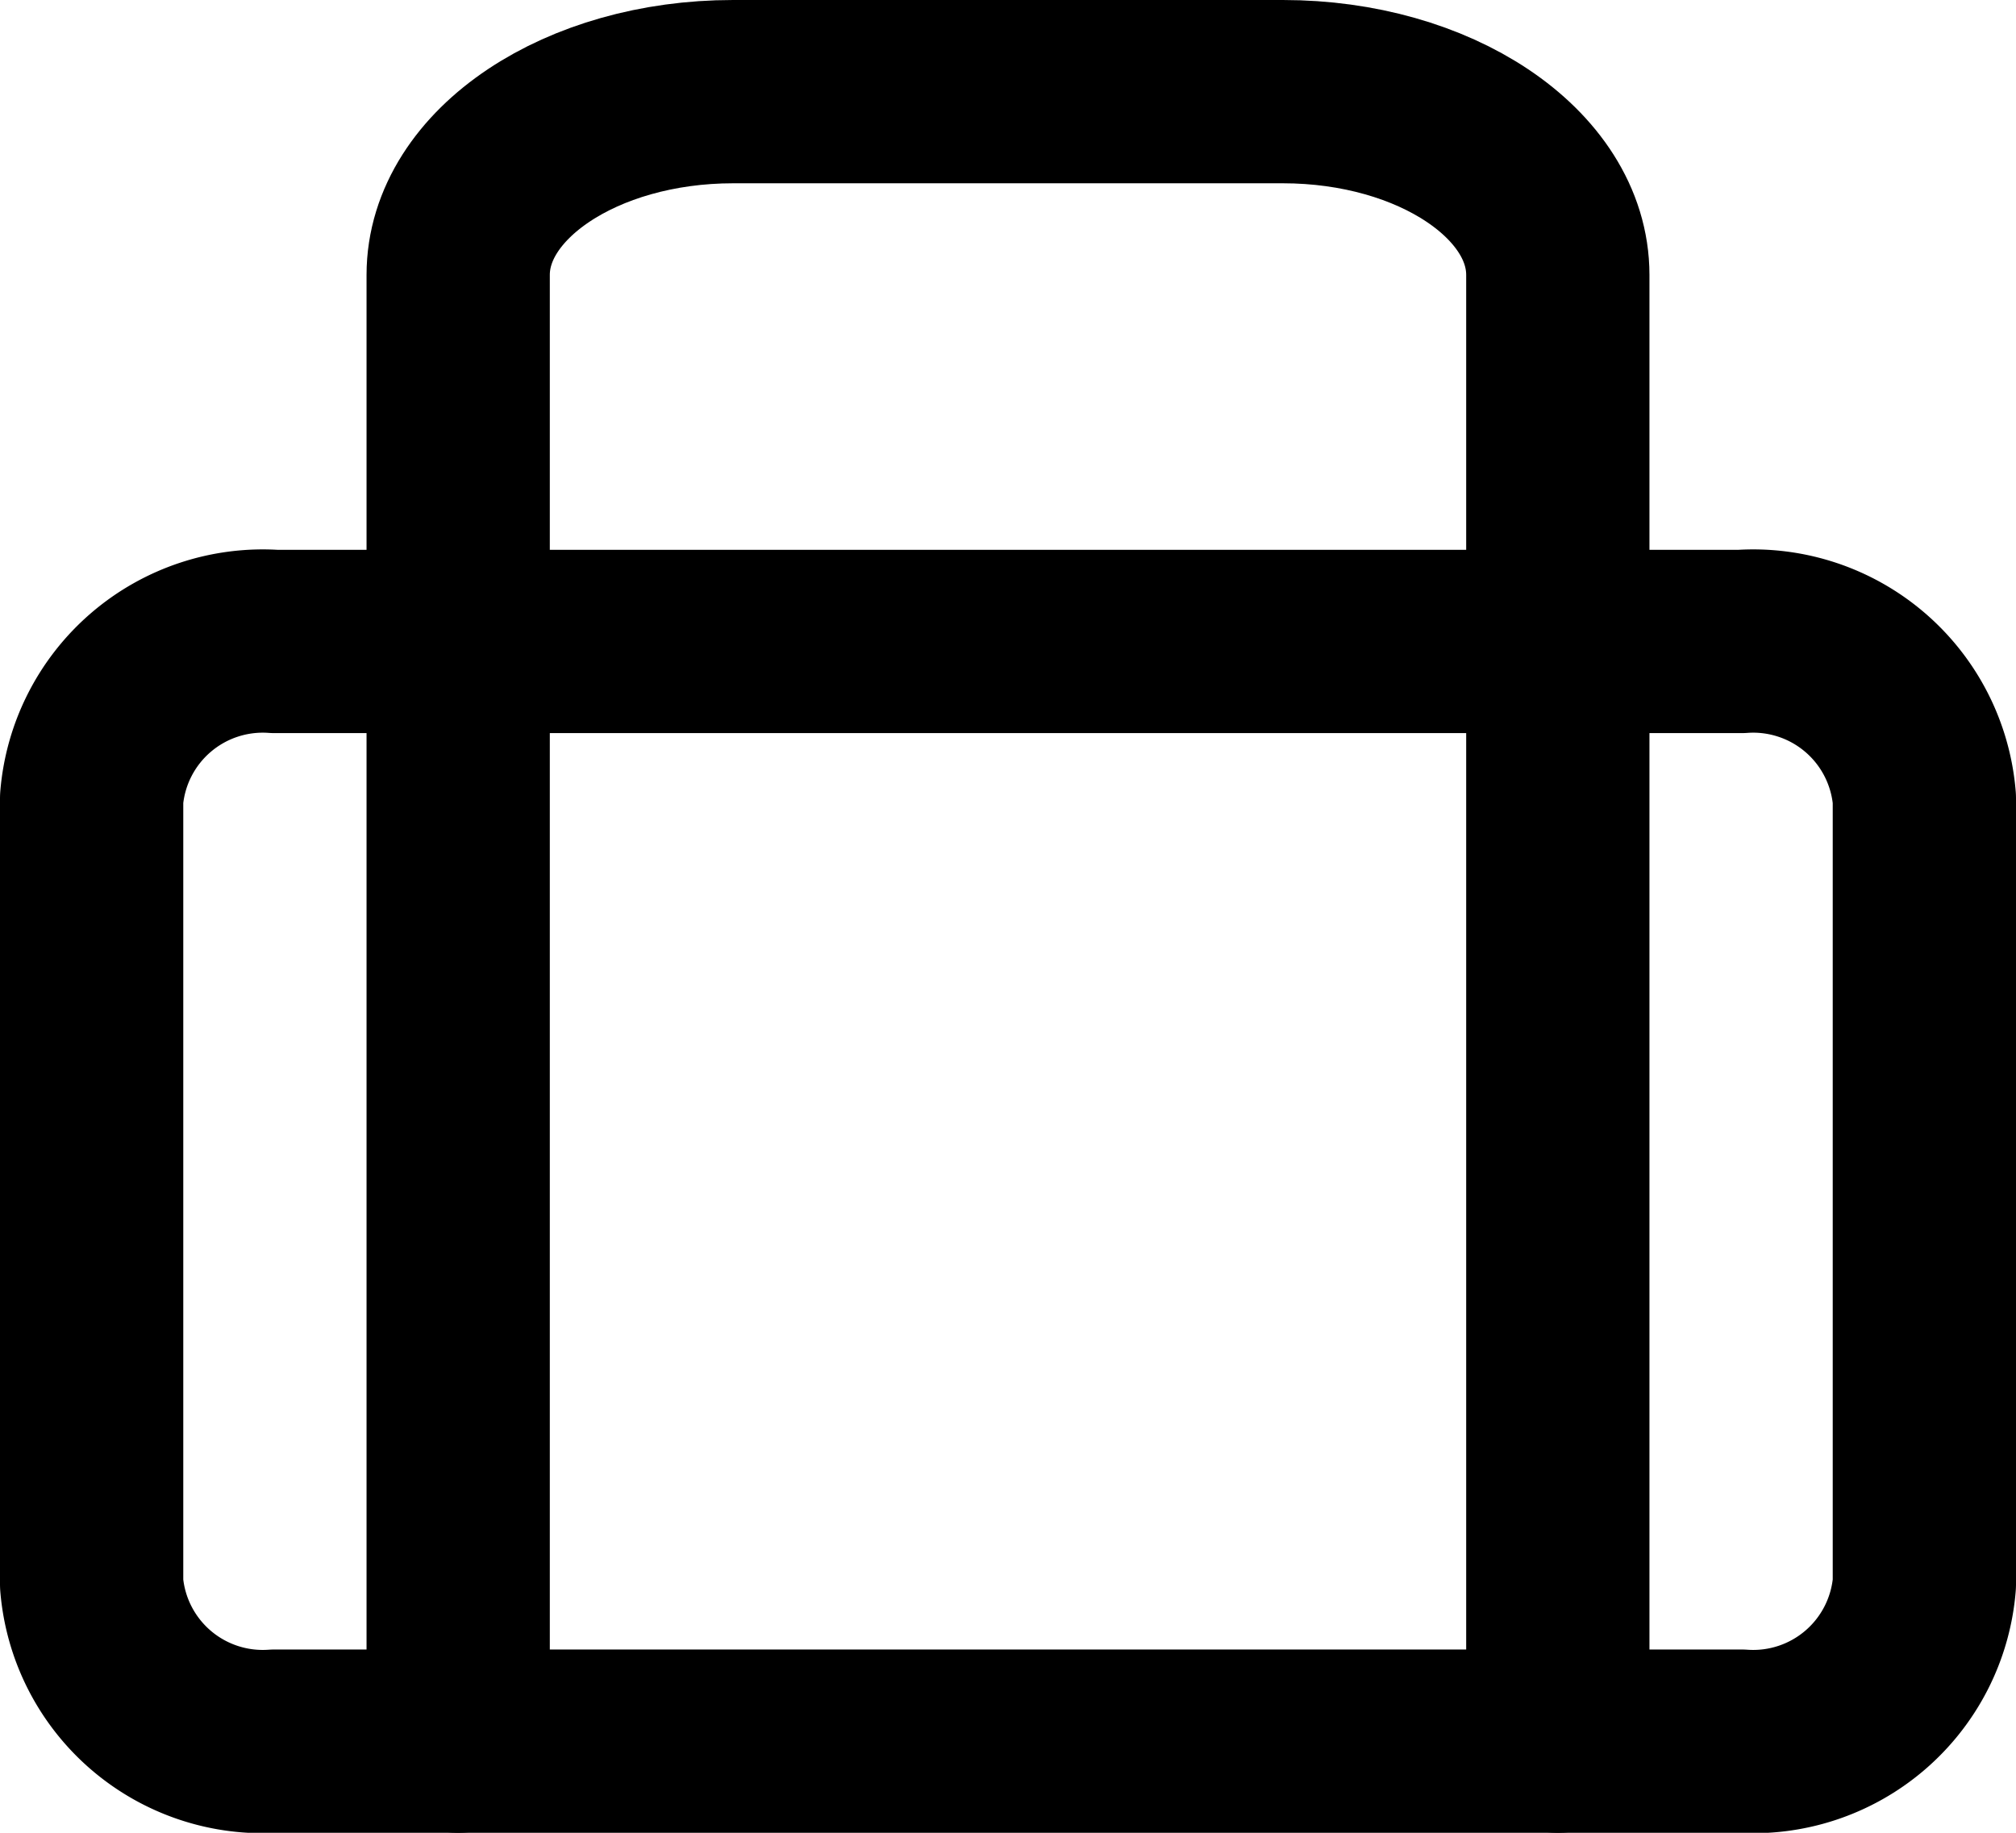 <svg xmlns="http://www.w3.org/2000/svg" width="22" height="20" viewBox="0 0 22 20">
  <g id="Icon_feather-briefcase" data-name="Icon feather-briefcase" transform="translate(-2 -3.5)">
    <path id="Caminho_41" data-name="Caminho 41" d="M5,10.5H21a1.874,1.874,0,0,1,2,1.714v8.571A1.874,1.874,0,0,1,21,22.5H5a1.874,1.874,0,0,1-2-1.714V12.214A1.874,1.874,0,0,1,5,10.5Z" fill="none" stroke="#000" stroke-linecap="round" stroke-linejoin="round" stroke-width="2"/>
    <path id="Caminho_42" data-name="Caminho 42" d="M24,22.5V6.5c0-1.1-1.343-2-3-2H15c-1.657,0-3,.9-3,2v16" transform="translate(-5)" fill="none" stroke="#000" stroke-linecap="round" stroke-linejoin="round" stroke-width="2"/>
  </g>
</svg>
